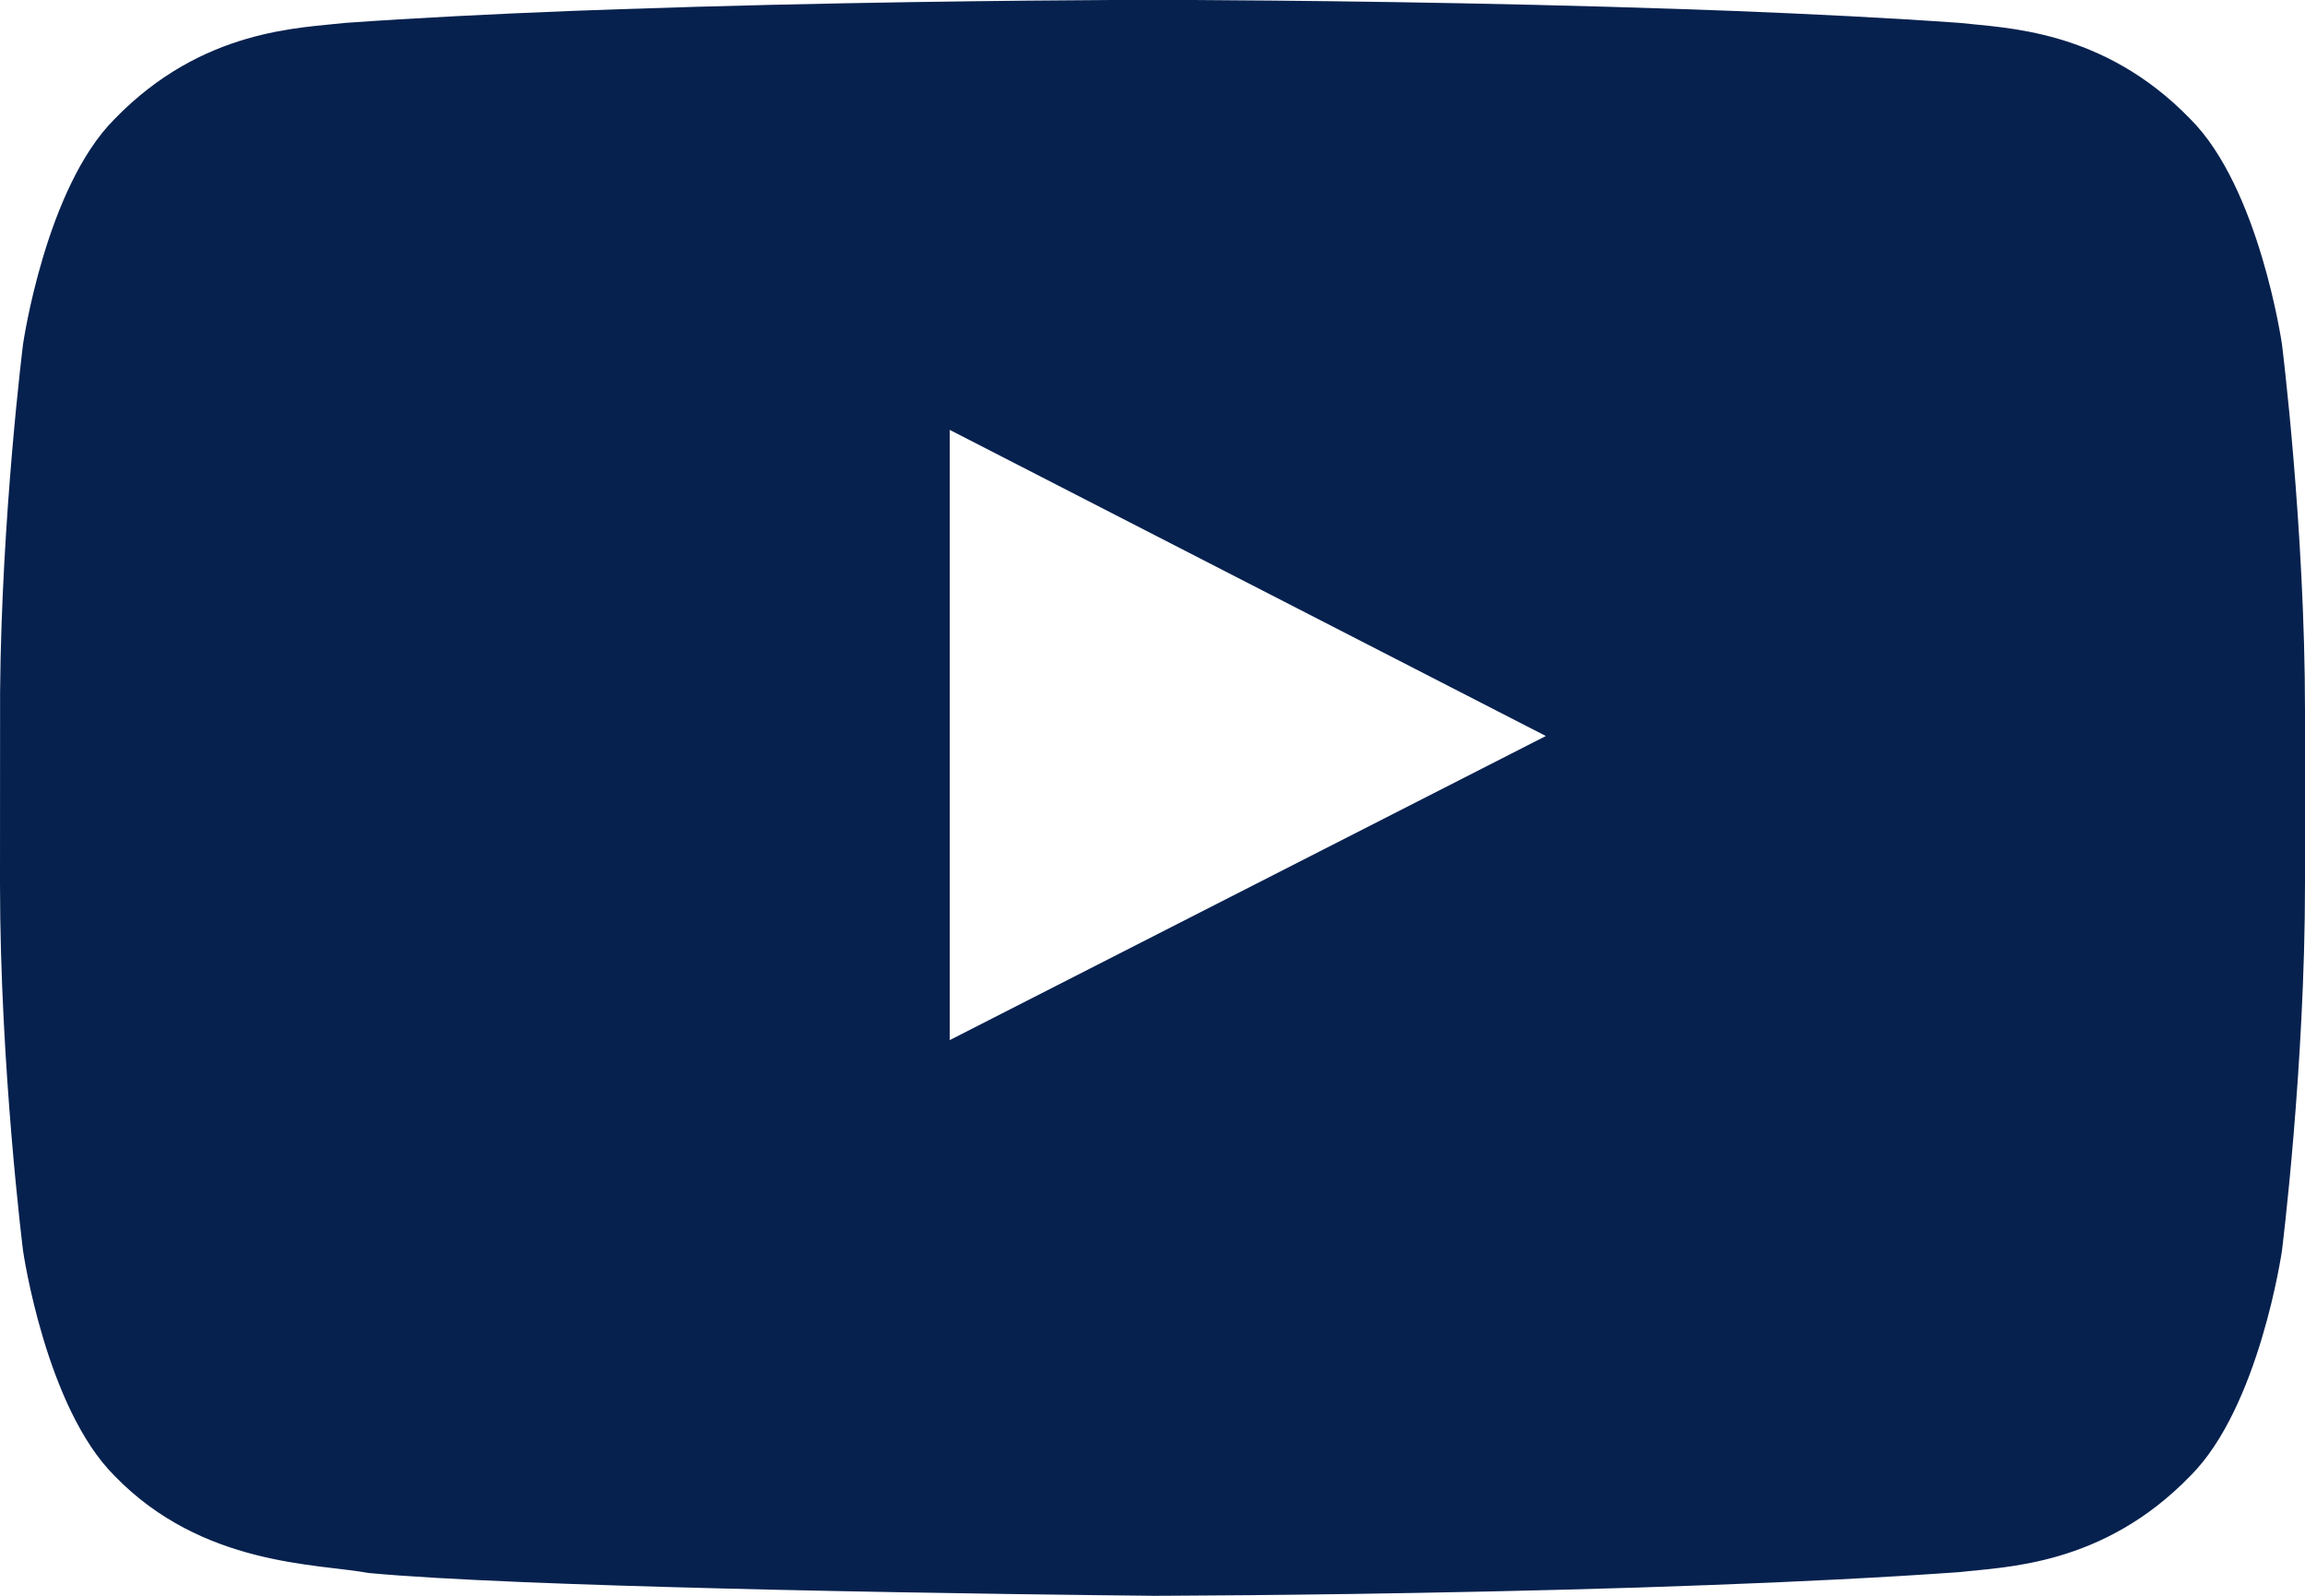 <?xml version="1.0" encoding="UTF-8"?>
<svg width="26px" height="18px" viewBox="0 0 26 18" version="1.1" xmlns="http://www.w3.org/2000/svg" xmlns:xlink="http://www.w3.org/1999/xlink">
    <title>YouTube</title>
    <g id="Desktop-dark" stroke="none" stroke-width="1" fill="none" fill-rule="evenodd">
        <g id="Dark_Homepage-" transform="translate(-27, -7544)" fill="#06214E">
            <g id="footer-copy" transform="translate(0, 7189)">
                <path d="M40.463,355 C41.411,355.005 43.699,355.024 46.012,355.104 L46.546,355.123 C47.434,355.158 48.311,355.202 49.102,355.258 C49.609,355.317 50.718,355.322 51.706,356.342 C52.486,357.119 52.74,358.882 52.74,358.882 C52.74,358.882 53,360.954 53,363.024 L53,363.024 L53,364.966 C53,367.038 52.74,369.108 52.74,369.108 C52.74,369.108 52.486,370.872 51.706,371.648 C50.718,372.668 49.609,372.673 49.102,372.733 C48.232,372.795 47.257,372.843 46.278,372.879 L45.478,372.907 C43.175,372.979 40.998,372.996 40.263,372.999 L40.068,373 C40.053,373 40.04,373 40.03,373 L40,373 C40,373 39.997,373 39.99,373 L39.913,372.999 C39.497,372.995 37.648,372.975 35.702,372.931 L35.17,372.918 C33.573,372.878 31.992,372.821 31.16,372.743 C30.581,372.636 29.282,372.668 28.293,371.648 C27.514,370.872 27.26,369.108 27.26,369.108 C27.26,369.108 27,367.038 27,364.966 L27.001,362.802 C27.018,360.808 27.26,358.882 27.26,358.882 C27.26,358.882 27.514,357.119 28.293,356.342 C29.282,355.322 30.39,355.317 30.898,355.258 C31.689,355.202 32.566,355.158 33.454,355.123 L33.988,355.104 C36.301,355.024 38.589,355.005 39.537,355 Z M37.713,359.849 L37.713,366.732 L44.437,363.302 L37.713,359.849 Z" id="Combined-Shape"></path>
            </g>
        </g>
    </g>
</svg>